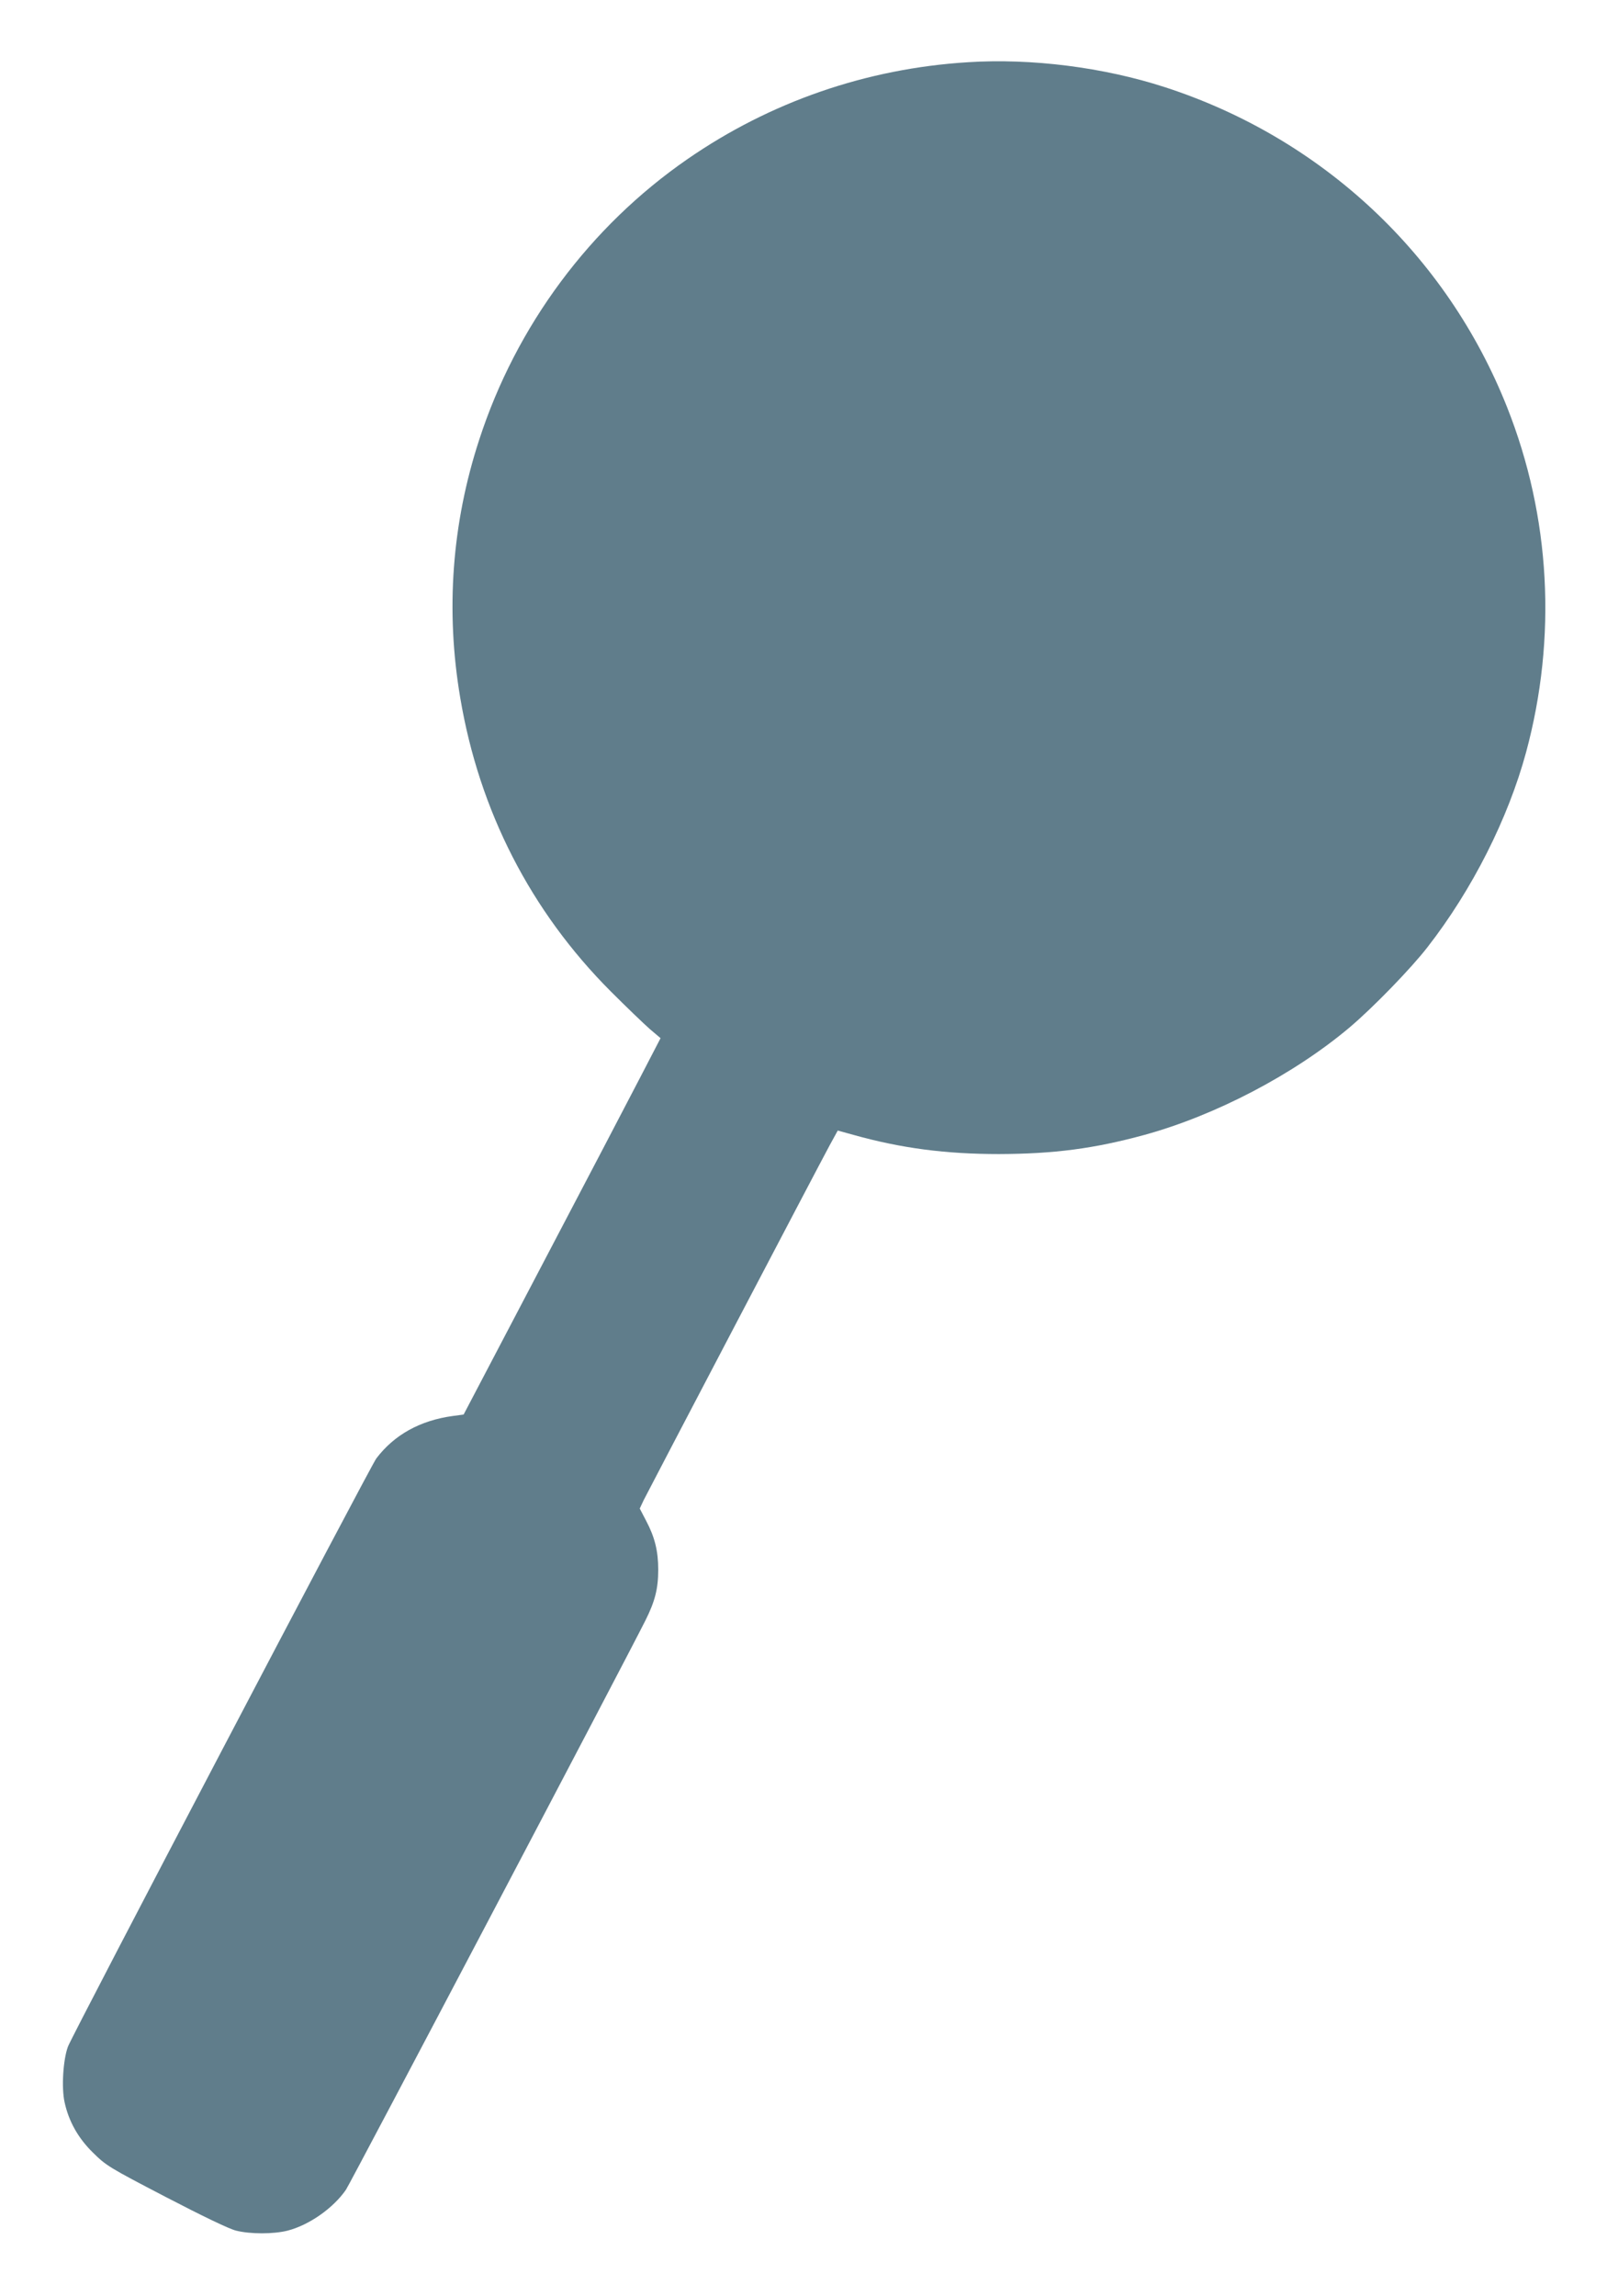 <?xml version="1.0" standalone="no"?>
<!DOCTYPE svg PUBLIC "-//W3C//DTD SVG 20010904//EN"
 "http://www.w3.org/TR/2001/REC-SVG-20010904/DTD/svg10.dtd">
<svg version="1.0" xmlns="http://www.w3.org/2000/svg"
 width="896pt" height="1280pt" viewBox="0 0 896 1280"
 preserveAspectRatio="xMidYMid meet">
<g transform="translate(0,1280) scale(0.1,-0.1)"
fill="#607d8b" stroke="none">
<path d="M5395 12453 c-564 -35 -1101 -221 -1562 -540 -544 -376 -955 -929
-1161 -1564 -153 -468 -188 -954 -106 -1438 106 -631 393 -1190 839 -1637 88
-88 187 -183 219 -211 l59 -50 -111 -214 c-61 -118 -308 -590 -549 -1049
l-438 -835 -60 -8 c-183 -25 -327 -105 -427 -237 -34 -46 -1690 -3203 -1719
-3278 -27 -72 -37 -229 -19 -310 23 -106 75 -200 159 -282 73 -72 89 -82 406
-247 204 -106 353 -178 391 -187 79 -20 209 -20 288 0 120 31 255 126 325 228
24 35 1556 2946 1670 3174 53 106 71 176 71 282 0 104 -19 181 -67 272 l-36
69 22 47 c27 54 971 1856 1037 1978 l45 82 87 -24 c268 -75 515 -107 812 -107
307 1 530 30 812 107 396 109 832 337 1143 599 130 110 341 327 434 447 250
321 450 718 550 1087 173 641 136 1313 -106 1923 -337 850 -1032 1500 -1908
1784 -342 111 -744 162 -1100 139z"/>
</g>
</svg>
